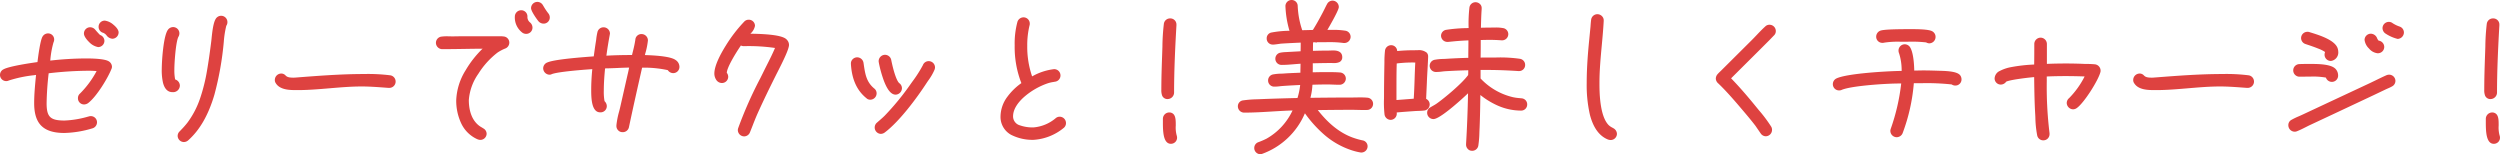 <svg xmlns="http://www.w3.org/2000/svg" width="634.96" height="39.16" viewBox="0 0 634.96 39.16">
  <path id="合体_8" data-name="合体 8" d="M2292.56-500.4a1.561,1.561,0,0,1,1.046-1.49l.009,0a19.881,19.881,0,0,0,2.078-.9,15.961,15.961,0,0,0,6.59-7.151c-1.729.048-3.478.155-5.175.258-2.3.14-4.681.286-7.028.286h-.12a1.6,1.6,0,0,1-1.561-1.6,1.492,1.492,0,0,1,1.381-1.515,28.962,28.962,0,0,1,3.527-.272c.432-.016.841-.032,1.231-.052h.006c2.985-.116,6.039-.2,8.995-.273a16.838,16.838,0,0,0,.685-3.307c-1.474.072-2.987.149-4.475.258-.25.015-.494.043-.752.072a10.617,10.617,0,0,1-1.2.089h-.16a1.545,1.545,0,0,1-1.56-1.6,1.547,1.547,0,0,1,1.316-1.511,12.441,12.441,0,0,1,2.028-.186c.174-.007.345-.013.512-.022,1.038-.08,2.1-.125,3.136-.168.4-.017.806-.034,1.21-.053,0-.4.011-.787.018-1.167.007-.364.014-.735.018-1.11-.55.033-1.1.08-1.637.125-1,.085-2.024.173-3.041.173h-.159a1.563,1.563,0,0,1-1.561-1.561,1.555,1.555,0,0,1,1.317-1.551,8.6,8.6,0,0,1,1.37-.142c.156-.008.3-.015.446-.026h.006l3.275-.18c.022-.734.026-1.475.027-2.2-1.65.073-3.349.149-5,.26-.216.027-.437.059-.651.091-.41.06-.835.122-1.24.149h-.227a1.524,1.524,0,0,1-1.52-1.56,1.487,1.487,0,0,1,1.23-1.51,25.769,25.769,0,0,1,4.559-.434,25.2,25.2,0,0,1-1.03-6.3,1.563,1.563,0,0,1,1.6-1.52,1.528,1.528,0,0,1,1.519,1.535,21.907,21.907,0,0,0,1.148,6.138l2.707-.067c.785-1.255,1.578-2.658,2.551-4.512.152-.288.3-.588.443-.878.193-.391.392-.8.6-1.172l.005-.009a1.577,1.577,0,0,1,1.383-.875,1.622,1.622,0,0,1,1.6,1.6c0,.175,0,.586-1.454,3.265-.535.985-1.094,1.961-1.447,2.57h.027c.339,0,.723-.006,1.121-.006a18.834,18.834,0,0,1,3.48.221,1.566,1.566,0,0,1,1.272,1.55,1.581,1.581,0,0,1-1.561,1.561h-.188l-.028,0a25.369,25.369,0,0,0-3.6-.216c-.44,0-.915.006-1.493.02h-1.675l-.254.126-.124-.124c-.131,0-.261.01-.4.017l-.214.011c-.022.724-.026,1.43-.026,2.159,1.356-.037,2.65-.069,4-.069.139,0,.3-.005.463-.012.2-.007.4-.014.611-.014.585,0,2.365,0,2.365,1.706a1.311,1.311,0,0,1-.785,1.274,3.254,3.254,0,0,1-1.323.217c-.138,0-.268,0-.4-.006-.106,0-.207-.005-.3-.005-1.574,0-3.2.036-4.678.071,0,.129,0,.256,0,.383.005.62.012,1.257-.02,1.9.354,0,.7-.011,1.047-.018.483-.01.984-.02,1.488-.02l.824,0c.3,0,.608,0,.918,0,.785,0,1.8.01,2.654.088h.01a1.562,1.562,0,0,1,1.474,1.6,1.591,1.591,0,0,1-1.641,1.52c-.508,0-1.031-.021-1.535-.04s-1.012-.04-1.5-.04c-1.266,0-2.552.033-3.806.068a15.8,15.8,0,0,1-.514,3.326c3.417-.038,6.935-.075,10.4-.075.342,0,.7-.005,1.081-.012.4-.007.807-.014,1.214-.014.71,0,1.265.022,1.743.068h.009a1.561,1.561,0,0,1,1.472,1.6,1.55,1.55,0,0,1-1.575,1.519h-.012c-.238.008-.487.012-.761.012-.508,0-1.024-.013-1.524-.026s-1-.025-1.488-.025c-2.888,0-5.822.034-8.679.07,2.765,3.533,5.681,5.826,8.9,6.994l.006,0a17.672,17.672,0,0,0,2.466.7,1.525,1.525,0,0,1,1.272,1.51,1.586,1.586,0,0,1-1.8,1.561,15.652,15.652,0,0,1-2.654-.7,20.159,20.159,0,0,1-6.734-3.971,31.24,31.24,0,0,1-4.732-5.281,18.726,18.726,0,0,1-10.828,10.292l-.005,0a1.51,1.51,0,0,1-.487.1A1.561,1.561,0,0,1,2292.56-500.4Zm54.23.223a1.553,1.553,0,0,1-.431-1.117l0-.17c.245-4.033.409-8.244.5-12.844-.914.875-2.362,2.191-3.826,3.406-3.786,3.142-4.7,3.142-5,3.142a1.6,1.6,0,0,1-1.56-1.6,1.55,1.55,0,0,1,.834-1.383c.2-.122.409-.242.612-.358.323-.184.658-.374.966-.588,1.972-1.388,6.409-5.067,8-7.25.024-.41.031-.806.031-1.212-1.874.041-3.729.118-5.656.231-.334.016-.661.054-1.007.093a12.385,12.385,0,0,1-1.417.108h-.16a1.581,1.581,0,0,1-1.56-1.561,1.559,1.559,0,0,1,1.359-1.552,12.162,12.162,0,0,1,2.052-.194c.35-.013.68-.026,1-.052h.009c1.786-.112,3.6-.19,5.386-.232,0-.751.011-1.5.019-2.233s.017-1.462.019-2.2c-1.171.043-2.354.119-3.522.225l-1.636.162h-.2a1.6,1.6,0,0,1-1.6-1.561,1.546,1.546,0,0,1,1.311-1.51,38.786,38.786,0,0,1,5.688-.438v-.116a36.092,36.092,0,0,1,.208-5.091,1.559,1.559,0,0,1,1.552-1.364,1.639,1.639,0,0,1,1.176.509,1.381,1.381,0,0,1,.384,1.021v.176c-.11,1.573-.153,3.193-.19,4.77.318,0,.634-.011.941-.018.445-.009.9-.02,1.369-.02.213,0,.435,0,.669-.007s.495-.008.748-.008a9.806,9.806,0,0,1,1.862.143,1.56,1.56,0,0,1,1.362,1.552,1.572,1.572,0,0,1-1.5,1.561c-.024,0-.048,0-.072,0h-.139c-1.025-.079-2.065-.119-3.09-.119-.436,0-.869.01-1.291.02-.3.007-.6.013-.909.018,0,1.469,0,2.976-.031,4.469.944-.026,1.884-.026,2.871-.026l1.1,0a35.448,35.448,0,0,1,6.025.33,1.555,1.555,0,0,1,1.315,1.552,1.527,1.527,0,0,1-1.572,1.56h-.174c-3-.191-5.42-.279-7.615-.279h-1.959v2.163a16.441,16.441,0,0,0,8.282,4.766l.009,0a11.734,11.734,0,0,0,1.541.218c.174.017.354.034.532.054a1.53,1.53,0,0,1,1.476,1.6,1.527,1.527,0,0,1-1.6,1.52,14.7,14.7,0,0,1-5.89-1.273,19.9,19.9,0,0,1-4.4-2.688c-.037,2.71-.08,5.492-.19,8.217v.008c-.022.372-.038.782-.054,1.217a26.344,26.344,0,0,1-.272,3.388,1.567,1.567,0,0,1-1.714,1.331A1.331,1.331,0,0,1,2346.791-500.177Zm259.547-1.732c-.992-1-.985-3.507-.979-5.526,0-.139,0-.275,0-.4a1.622,1.622,0,0,1,1.6-1.6,1.443,1.443,0,0,1,1.065.407c.608.611.6,1.75.595,2.956a7.54,7.54,0,0,0,.234,2.456l.006.013a1.809,1.809,0,0,1,.1.567,1.546,1.546,0,0,1-1.6,1.56A1.4,1.4,0,0,1,2606.337-501.909Zm-336,0c-.993-1-.985-3.507-.978-5.525,0-.14,0-.275,0-.406a1.621,1.621,0,0,1,1.6-1.6,1.441,1.441,0,0,1,1.065.407c.608.611.6,1.75.6,2.957a7.537,7.537,0,0,0,.234,2.455l0,.013a1.814,1.814,0,0,1,.1.567,1.545,1.545,0,0,1-1.6,1.56A1.4,1.4,0,0,1,2270.337-501.909Zm-251.217-1.57a1.6,1.6,0,0,1,.514-1.16c.111-.118.222-.234.333-.351a21.526,21.526,0,0,0,1.634-1.851,22.229,22.229,0,0,0,3.241-6.234,44.848,44.848,0,0,0,1.724-6.914c.4-2.3.75-4.757,1.117-7.738.013-.111.027-.256.044-.427.279-2.788.619-4.778,1.372-5.428l.005,0a1.567,1.567,0,0,1,1.056-.412,1.6,1.6,0,0,1,1.6,1.6,1.551,1.551,0,0,1-.269.917l-.017.03a24.482,24.482,0,0,0-.636,4.095A78.769,78.769,0,0,1,2028.469-514c-1.516,5.171-3.688,8.971-6.642,11.615l-.011.009a1.692,1.692,0,0,1-1.1.453A1.6,1.6,0,0,1,2019.12-503.48Zm472.289-.157a27.131,27.131,0,0,1-.461-4.568q-.014-.308-.027-.612c-.193-3.189-.238-6.444-.276-9.6-.694.055-2.077.2-3.431.394-3.1.436-3.616.73-3.681.777a1.7,1.7,0,0,1-1.373.727,1.563,1.563,0,0,1-1.56-1.6,2.2,2.2,0,0,1,1.341-1.873,10.064,10.064,0,0,1,2.8-.951,40.152,40.152,0,0,1,5.713-.66l.192-.011c.032-1.745.032-3.439.032-5.225a1.621,1.621,0,0,1,1.6-1.6,1.621,1.621,0,0,1,1.6,1.6v5.063c1.633-.068,3.222-.1,4.839-.1,1.662,0,3.334.041,4.971.121a22.033,22.033,0,0,1,2.312.082h.007a1.626,1.626,0,0,1,1.51,1.6,1.257,1.257,0,0,1-.057.434c-.585,2.151-4.113,7.727-5.949,9.05l-.012.008a1.64,1.64,0,0,1-.982.347,1.664,1.664,0,0,1-1.6-1.6,1.633,1.633,0,0,1,.6-1.243l.01-.009a21.827,21.827,0,0,0,3.936-5.495c-1.617-.062-3.25-.094-4.863-.094-1.578,0-3.176.034-4.757.1,0,.346,0,.7.007,1.048a96.256,96.256,0,0,0,.7,13.349l0,.031v.23a1.563,1.563,0,0,1-1.6,1.56A1.566,1.566,0,0,1,2491.409-503.636Zm-108.935,1.1-.019-.007c-2.237-.868-3.8-3.01-4.657-6.364a33.893,33.893,0,0,1-.8-8.049c0-4.024.343-7.97.642-10.959l.32-3.314.007-.1c.039-.543.078-1.1.156-1.643l0-.017a1.608,1.608,0,0,1,1.593-1.407,1.638,1.638,0,0,1,1.184.525,1.472,1.472,0,0,1,.416,1.087v.13c-.111,2.072-.305,4.175-.493,6.208-.288,3.114-.586,6.333-.586,9.49,0,2.066,0,8.354,2.326,10.72a3.634,3.634,0,0,0,.883.619c.087.049.178.1.273.156l.013.008a1.683,1.683,0,0,1,.945,1.457,1.6,1.6,0,0,1-1.6,1.56A2.393,2.393,0,0,1,2382.474-502.54Zm-151.5-1.133a5.174,5.174,0,0,1-2.858-4.766,8.528,8.528,0,0,1,1.755-5.009,15.5,15.5,0,0,1,3.542-3.447,25.1,25.1,0,0,1-1.7-9.585,21,21,0,0,1,.7-5.971l0-.012a1.636,1.636,0,0,1,1.533-1.137,1.583,1.583,0,0,1,1.6,1.6,1.25,1.25,0,0,1-.056.43,21.18,21.18,0,0,0-.585,5.17,23.033,23.033,0,0,0,1.237,7.8,14.8,14.8,0,0,1,5.564-1.841,1.6,1.6,0,0,1,1.64,1.561,1.585,1.585,0,0,1-1.451,1.633l-.345.064a9.607,9.607,0,0,0-1.4.322,18.227,18.227,0,0,0-5.734,3.217c-1.42,1.193-3.113,3.064-3.113,5.2a2.356,2.356,0,0,0,1.753,2.278,9.691,9.691,0,0,0,3.447.522,10.008,10.008,0,0,0,5.589-2.311,1.564,1.564,0,0,1,1.051-.409,1.621,1.621,0,0,1,1.6,1.6,1.557,1.557,0,0,1-.518,1.2,13.363,13.363,0,0,1-7.723,3.077A11.955,11.955,0,0,1,2230.979-503.673Zm-135.687,1.045-.012,0a8.255,8.255,0,0,1-4.191-4.17,13.529,13.529,0,0,1-1.209-5.8,15.52,15.52,0,0,1,2.4-7.583,25.831,25.831,0,0,1,4.288-5.455c-1.536.008-3.077.033-4.577.057-1.84.03-3.743.06-5.626.06a1.624,1.624,0,0,1-1.641-1.56,1.6,1.6,0,0,1,1.509-1.637,9.205,9.205,0,0,1,1.23-.069c.277,0,.555.007.825.013s.51.013.75.013c1.763-.04,3.494-.04,5.325-.04h5.911c.1.007.2.011.327.011.1,0,.212,0,.316,0s.218,0,.328,0a3.738,3.738,0,0,1,.616.041,1.568,1.568,0,0,1,1.5,1.555,1.6,1.6,0,0,1-1.072,1.524l-.005,0a11.232,11.232,0,0,0-1.895,1,20.49,20.49,0,0,0-4.891,5.4,13.309,13.309,0,0,0-2.417,6.675c0,1.94.407,4.609,2.344,6.3l.005.005a5.033,5.033,0,0,0,.842.589c.151.092.308.185.471.294l.007.005a1.571,1.571,0,0,1,.851,1.368,1.6,1.6,0,0,1-1.6,1.56A1.8,1.8,0,0,1,2095.292-502.628Zm358.828-2.131a1.8,1.8,0,0,1,.1-.526,51.744,51.744,0,0,0,2.66-11.514h-.207c-.1,0-.2,0-.315,0-3.181,0-11.956.546-14.554,1.607a1.507,1.507,0,0,1-.686.156,1.582,1.582,0,0,1-1.6-1.6,1.6,1.6,0,0,1,.9-1.438c2.665-1.292,12.989-1.876,16.575-1.92a14.187,14.187,0,0,0-.646-4.451,1.8,1.8,0,0,1-.15-.712,1.6,1.6,0,0,1,1.56-1.6,1.621,1.621,0,0,1,1.424.834c.85,1.446.991,4.59,1.013,5.844.322,0,.643-.011.955-.018.445-.01.9-.02,1.369-.02,1.287,0,2.665.044,3.773.08.11,0,.248.008.41.012,2.368.058,4.641.25,5.241,1.265l.014.025a1.725,1.725,0,0,1,.242.859,1.546,1.546,0,0,1-1.561,1.6,1.557,1.557,0,0,1-.917-.269l-.022-.013a59.254,59.254,0,0,0-7.54-.318h-2.07a46.579,46.579,0,0,1-2.838,12.667l0,.007a1.646,1.646,0,0,1-1.529,1.047A1.622,1.622,0,0,1,2454.12-504.76Zm-292.72-.2a1.809,1.809,0,0,1,.1-.526,103.057,103.057,0,0,1,5.619-12.666c.391-.786.76-1.527,1.122-2.264q.271-.543.545-1.084c.714-1.409,1.448-2.863,2.06-4.324a46.223,46.223,0,0,0-7.927-.455,1.617,1.617,0,0,1-.733-.174c-1.294,1.884-3.549,5.558-3.587,6.941a1.631,1.631,0,0,1,.36,1.032,1.6,1.6,0,0,1-1.6,1.561,1.739,1.739,0,0,1-1.47-.851,2.907,2.907,0,0,1-.45-1.549c0-2.029,1.578-4.976,2.9-7.092a36.575,36.575,0,0,1,4.7-6.114,1.541,1.541,0,0,1,1.12-.474,1.563,1.563,0,0,1,1.6,1.56,3.571,3.571,0,0,1-1.177,2c1.046.009,2.62.042,4.184.168,2.813.226,4.467.659,5.053,1.324a1.912,1.912,0,0,1,.581,1.345c0,1.043-1.441,4.01-3,7.06-.12.234-.217.425-.284.559-1.472,2.945-3.2,6.449-4.833,10.1-.4.924-.776,1.886-1.14,2.817-.212.542-.432,1.1-.654,1.65A1.6,1.6,0,0,1,2163-503.36,1.621,1.621,0,0,1,2161.4-504.96Zm259.764.806-.013-.019-1.314-1.912c-1.212-1.572-2.526-3.116-3.8-4.608l-.824-.968c-1.469-1.695-3.052-3.493-4.811-5.17l-.007-.006a1.7,1.7,0,0,1-.6-1.163,1.718,1.718,0,0,1,.439-1.16l.02-.023c.2-.23.43-.45.652-.663.1-.1.2-.189.285-.276l7.8-7.761c.366-.366.749-.769,1.153-1.193.723-.761,1.471-1.547,2.176-2.175a1.482,1.482,0,0,1,1.113-.468,1.6,1.6,0,0,1,1.6,1.6,1.485,1.485,0,0,1-.474,1.12l-1.123,1.163-2.6,2.6-7.159,7.122c1.948,2,3.961,4.3,6.307,7.184q.346.425.736.9a35.458,35.458,0,0,1,3.139,4.193,1.558,1.558,0,0,1,.214.842,1.621,1.621,0,0,1-1.6,1.6A1.573,1.573,0,0,1,2421.164-504.154Zm-225-1.486a1.582,1.582,0,0,1,.557-1.2l.018-.017c.177-.156.354-.309.529-.462.508-.44.988-.856,1.452-1.321a65.751,65.751,0,0,0,6.638-8.11c.12-.17.243-.341.366-.514a32.323,32.323,0,0,0,2.68-4.192,1.555,1.555,0,0,1,1.478-1.021,1.6,1.6,0,0,1,1.6,1.6,1.813,1.813,0,0,1-.1.526l0,.009a13.843,13.843,0,0,1-1.634,2.821l-.208.3c-2.875,4.446-7.224,10.158-10.813,12.86l-.019.013a1.766,1.766,0,0,1-.982.347A1.622,1.622,0,0,1,2196.16-505.64Zm-211.652-.406c-1.23-1.219-1.828-3.1-1.828-5.755,0-2.272.226-4.612.445-6.874.009-.1.019-.2.028-.3l-.538.077a32.045,32.045,0,0,0-6.37,1.337,1.51,1.51,0,0,1-.684.155,1.581,1.581,0,0,1-1.561-1.56,1.585,1.585,0,0,1,.875-1.423l.005,0c1.419-.817,7.223-1.654,8.638-1.849.146-1.215.7-5.6,1.309-6.507a1.631,1.631,0,0,1,1.373-.778,1.543,1.543,0,0,1,1.56,1.56,1.554,1.554,0,0,1-.129.624c-.017.045-.035.092-.051.143l-.016.04a23.336,23.336,0,0,0-.793,4.541,82.742,82.742,0,0,1,9.03-.547c2,0,4.6.112,5.658.643a1.675,1.675,0,0,1,.981,1.437,1.469,1.469,0,0,1-.154.643c-.952,2.37-3.776,6.993-5.884,8.6l-.02.014a1.766,1.766,0,0,1-.982.347,1.548,1.548,0,0,1-1.6-1.6,1.475,1.475,0,0,1,.527-1.173,23.951,23.951,0,0,0,4.213-5.7,23.9,23.9,0,0,0-2.46-.084,90.108,90.108,0,0,0-9.716.643,73.483,73.483,0,0,0-.524,7.6c0,3.5.938,4.4,4.56,4.4a24.86,24.86,0,0,0,5.95-.989l.281-.07a1.088,1.088,0,0,1,.409-.06,1.563,1.563,0,0,1,1.6,1.56,1.6,1.6,0,0,1-1.163,1.543,26.623,26.623,0,0,1-7.2,1.177C1987.622-504.24,1985.734-504.831,1984.508-506.046Zm146.482,1.125a1.529,1.529,0,0,1-.43-1.094v-.177a20.759,20.759,0,0,1,.687-3.488c.1-.373.193-.757.282-1.133l1.842-8.125c.157-.629.292-1.27.419-1.9-.994.012-2,.055-2.974.1-1.027.044-2.085.09-3.135.1-.157,1.615-.323,3.654-.323,5.681a12.8,12.8,0,0,0,.188,2.649,1.734,1.734,0,0,1,.573,1.272,1.574,1.574,0,0,1-1.72,1.56,1.565,1.565,0,0,1-1.14-.482c-.983-.986-1.1-3.245-1.1-5.1v-.133c0-1.647.092-3.412.274-5.252-2.725.177-8.712.668-10.273,1.258a1.181,1.181,0,0,1-.6.153,1.663,1.663,0,0,1-1.6-1.6,1.613,1.613,0,0,1,.994-1.484c1.253-.572,5.131-1.086,11.853-1.571.183-1.354.374-2.747.6-4.12l.021-.176a14.094,14.094,0,0,1,.308-1.831l0-.007a1.582,1.582,0,0,1,1.544-1.25,1.624,1.624,0,0,1,1.641,1.561.861.861,0,0,1-.032.217c0,.011-.006.025-.008.033v.026l-.006.036c-.384,2.093-.653,3.764-.857,5.338,1.875-.113,3.916-.167,6.505-.17.065-.274.136-.566.211-.869a30.33,30.33,0,0,0,.631-2.983,1.526,1.526,0,0,1,1.6-1.469,1.621,1.621,0,0,1,1.6,1.6,18.761,18.761,0,0,1-.67,3.323c-.038.146-.073.284-.1.41,4.244.127,6.873.553,7.816,1.268a2.07,2.07,0,0,1,.958,1.719,1.583,1.583,0,0,1-1.6,1.6,1.649,1.649,0,0,1-1.359-.762,28.8,28.8,0,0,0-6.524-.628c-1.117,4.933-2.269,10.024-3.326,15.033A1.6,1.6,0,0,1,2132-504.44,1.406,1.406,0,0,1,2130.99-504.921ZM2555.2-506.2a1.506,1.506,0,0,1,.829-1.38,17.672,17.672,0,0,1,1.871-.9c.4-.177.78-.344,1.041-.474l.009,0,6.32-2.96,10.52-4.92c.535-.253,1.076-.517,1.6-.771.875-.427,1.781-.869,2.689-1.272l.013-.006a1.8,1.8,0,0,1,.709-.148,1.6,1.6,0,0,1,1.6,1.56,1.584,1.584,0,0,1-.874,1.423,8.928,8.928,0,0,1-1.032.5c-.128.056-.249.108-.365.16l-3.357,1.6-10.122,4.76-6.235,2.919c-.211.105-.421.212-.632.319-.742.378-1.509.769-2.3,1.085a1.505,1.505,0,0,1-.683.155A1.642,1.642,0,0,1,2555.2-506.2Zm-229.552-2.722v-.005a27.736,27.736,0,0,1-.133-4.052c0-.32.006-.595.006-.822,0-2.443.041-4.926.08-7.326v-.006c.012-.364.016-.744.021-1.112a25.7,25.7,0,0,1,.141-2.846,1.572,1.572,0,0,1,1.557-1.43,1.529,1.529,0,0,1,1.544,1.481c1.43-.133,2.886-.2,4.335-.2.108,0,.235,0,.369-.006.161,0,.344-.008.531-.008a3.166,3.166,0,0,1,2.261.623,1.356,1.356,0,0,1,.359,1.041v.125c-.04,1.084-.1,2.174-.16,3.227s-.12,2.137-.159,3.213l-.186,4.137a1.56,1.56,0,0,1,.906,1.368,1.561,1.561,0,0,1-1.473,1.6c-.495.055-1,.074-1.493.092-.241.008-.49.017-.727.031l-.313.022c-1.438.1-2.92.208-4.37.34.009.1.016.2.016.318a1.581,1.581,0,0,1-1.56,1.561A1.6,1.6,0,0,1,2325.648-508.921Zm3.1-12.963c-.068,2.084-.068,4.217-.068,6.284v3.008l4.385-.339c.114-1.693.171-3.41.225-5.074.045-1.348.091-2.738.167-4.114h-.226c-.205-.005-.416-.008-.625-.008A32.973,32.973,0,0,0,2328.748-521.884Zm-134.68,8.834c-2.417-1.941-3.708-4.769-3.947-8.645l0-.025v-.108a1.482,1.482,0,0,1,.413-1.1,1.635,1.635,0,0,1,1.187-.513,1.652,1.652,0,0,1,1.6,1.423c.019.124.037.247.055.369.372,2.481.665,4.441,2.638,6.1a1.543,1.543,0,0,1,.631,1.273,1.621,1.621,0,0,1-1.6,1.6A1.359,1.359,0,0,1,2194.068-513.049Zm411.094-.685a3.825,3.825,0,0,1-.2-1.465c0-2.936.1-5.9.2-8.765q.039-1.122.076-2.248a53.075,53.075,0,0,1,.364-5.724,1.573,1.573,0,0,1,1.6-1.383,1.548,1.548,0,0,1,1.6,1.6v.143c-.279,4.848-.6,11.178-.6,17.137a1.663,1.663,0,0,1-1.6,1.6A1.44,1.44,0,0,1,2605.162-513.734Zm-336,0a3.839,3.839,0,0,1-.2-1.465c0-2.936.1-5.9.2-8.765q.039-1.122.076-2.248a52.937,52.937,0,0,1,.365-5.728,1.571,1.571,0,0,1,1.595-1.38,1.548,1.548,0,0,1,1.6,1.6v.143c-.28,4.848-.6,11.178-.6,17.137a1.663,1.663,0,0,1-1.6,1.6A1.441,1.441,0,0,1,2269.161-513.734Zm-70.7-3.829a30.363,30.363,0,0,1-1.254-4.522l-.007-.037v-.032c0-.012-.006-.041-.01-.061a1.418,1.418,0,0,1-.03-.264,1.642,1.642,0,0,1,1.64-1.6,1.626,1.626,0,0,1,1.551,1.276l0,.005c.615,3.076,1.421,5.4,2.055,5.924a1.585,1.585,0,0,1,.673,1.315,1.664,1.664,0,0,1-1.6,1.6C2200.362-513.959,2199.374-515.138,2198.461-517.564Zm-183.069.552a14.365,14.365,0,0,1-.311-3.348,49.992,49.992,0,0,1,.357-5.287c.308-2.537.727-4.164,1.246-4.837l.014-.016a1.642,1.642,0,0,1,1.264-.619,1.582,1.582,0,0,1,1.6,1.6,1.717,1.717,0,0,1-.242.859l-.006.013c-.642,1.176-1.031,6.39-1.031,8.368a11.777,11.777,0,0,0,.2,2.461,1.659,1.659,0,0,1,1.2,1.539,1.715,1.715,0,0,1-1.92,1.679C2016.958-514.6,2015.895-515.019,2015.392-517.012Zm505.859,1.893c-1.56,0-4.166,0-5.225-1.78a1.306,1.306,0,0,1-.226-.78,1.642,1.642,0,0,1,1.6-1.64,1.426,1.426,0,0,1,1.119.482c.275.261.587.558,1.881.558a6.607,6.607,0,0,0,.87-.038l.019,0c5.593-.433,11.376-.881,17.111-.881a45.535,45.535,0,0,1,6.713.327h.005a1.6,1.6,0,0,1,1.362,1.593,1.6,1.6,0,0,1-1.6,1.6h-.188q-.57-.039-1.141-.082c-1.86-.136-3.785-.277-5.671-.277-2.728,0-5.487.234-8.156.46s-5.431.461-8.164.461Zm-472,0c-1.56,0-4.166,0-5.225-1.78a1.313,1.313,0,0,1-.225-.78,1.642,1.642,0,0,1,1.6-1.64,1.427,1.427,0,0,1,1.119.482c.275.261.586.558,1.881.558a6.6,6.6,0,0,0,.87-.038l.019,0c5.593-.433,11.375-.881,17.111-.881a45.532,45.532,0,0,1,6.713.327h.006a1.6,1.6,0,0,1,1.362,1.593,1.6,1.6,0,0,1-1.6,1.6h-.188q-.571-.039-1.141-.082c-1.861-.136-3.785-.277-5.671-.277-2.728,0-5.487.234-8.156.46s-5.432.461-8.164.461Zm515.492-3.172a18.516,18.516,0,0,0-3.893-.254c-.649,0-1.261.009-1.8.016-.384.005-.715.01-.967.01a1.6,1.6,0,0,1-1.64-1.56,1.6,1.6,0,0,1,1.536-1.64c.813-.04,1.652-.04,2.463-.04h.628c2.242,0,4.956.135,6.05,1.193l.005,0a2.439,2.439,0,0,1,.718,1.763,1.583,1.583,0,0,1-1.6,1.6A1.6,1.6,0,0,1,2564.743-518.292Zm-.343-5.828a1.747,1.747,0,0,1,.137-.669,8.324,8.324,0,0,0-1.785-.889c-1.007-.408-2.118-.779-2.781-1-.177-.059-.32-.107-.417-.141a1.6,1.6,0,0,1-1.114-1.54,1.6,1.6,0,0,1,1.6-1.56,1.472,1.472,0,0,1,.481.059l.313.1c2.121.653,6.071,1.869,6.859,3.942l.005.016a2.924,2.924,0,0,1,.181.926,2.152,2.152,0,0,1-1.88,2.36A1.6,1.6,0,0,1,2564.4-524.12Zm11.284-1.566a3.594,3.594,0,0,1-1.124-2.194,1.6,1.6,0,0,1,1.6-1.561,1.773,1.773,0,0,1,1.611,1.217c.169.324.283.523.427.552a1.638,1.638,0,0,1,1.362,1.592,1.613,1.613,0,0,1-1.76,1.6A3.31,3.31,0,0,1,2575.684-525.685Zm-579.047-1.626c-.309-.3-1.318-1.333-1.318-2.168a1.583,1.583,0,0,1,1.6-1.6,1.71,1.71,0,0,1,1.264.62c.432.51.8.916,1.225,1.343a1.6,1.6,0,0,1,1.111,1.517,1.6,1.6,0,0,1-1.6,1.56A4.242,4.242,0,0,1,1996.637-527.312Zm466.727.159c-.059-.025-.114-.049-.17-.068l-.034-.013a32.36,32.36,0,0,0-4.68-.167c-.222,0-.483,0-.77,0-.346,0-.737-.005-1.141-.005a22.855,22.855,0,0,0-3.982.235,1.507,1.507,0,0,1-.466.054,1.546,1.546,0,0,1-1.6-1.56,1.625,1.625,0,0,1,1.067-1.537c.73-.261,3.047-.382,7.293-.382.184,0,.5,0,.879,0,3.9,0,4.819.371,5.169.65a1.605,1.605,0,0,1,.672,1.354,1.622,1.622,0,0,1-1.6,1.6A1.534,1.534,0,0,1,2463.364-527.153Zm116.383-2.417-.007-.006a1.71,1.71,0,0,1-.619-1.264,1.6,1.6,0,0,1,1.6-1.6,1.512,1.512,0,0,1,.961.321,7.845,7.845,0,0,0,1.774.862,1.6,1.6,0,0,1,1.1,1.5,1.663,1.663,0,0,1-1.6,1.64A9.91,9.91,0,0,1,2579.747-529.57Zm-578.683.56a2.22,2.22,0,0,0-.82-.647,1.557,1.557,0,0,1-1.2-1.543,1.545,1.545,0,0,1,1.6-1.56,4.157,4.157,0,0,1,2.136,1.013c.4.324,1.345,1.166,1.345,1.987a1.621,1.621,0,0,1-1.6,1.6A2.054,2.054,0,0,1,2001.064-529.01Zm105.521-.762a4.82,4.82,0,0,1-1.824-4.028,1.621,1.621,0,0,1,1.6-1.6,1.583,1.583,0,0,1,1.6,1.6,1.744,1.744,0,0,0,.63,1.48,1.7,1.7,0,0,1,.65,1.32,1.583,1.583,0,0,1-1.6,1.6A1.625,1.625,0,0,1,2106.584-529.772Zm4.253-2.745-.014-.013c-.317-.348-1.944-2.573-1.944-3.389a1.6,1.6,0,0,1,1.6-1.6,1.629,1.629,0,0,1,1.373.778l.009.013.181.3a15.916,15.916,0,0,0,1.188,1.777,1.676,1.676,0,0,1,.409,1.093,1.563,1.563,0,0,1-1.6,1.56A1.769,1.769,0,0,1,2110.838-532.517Z" transform="translate(-1974 538)" fill="#de4240"/>
</svg>
